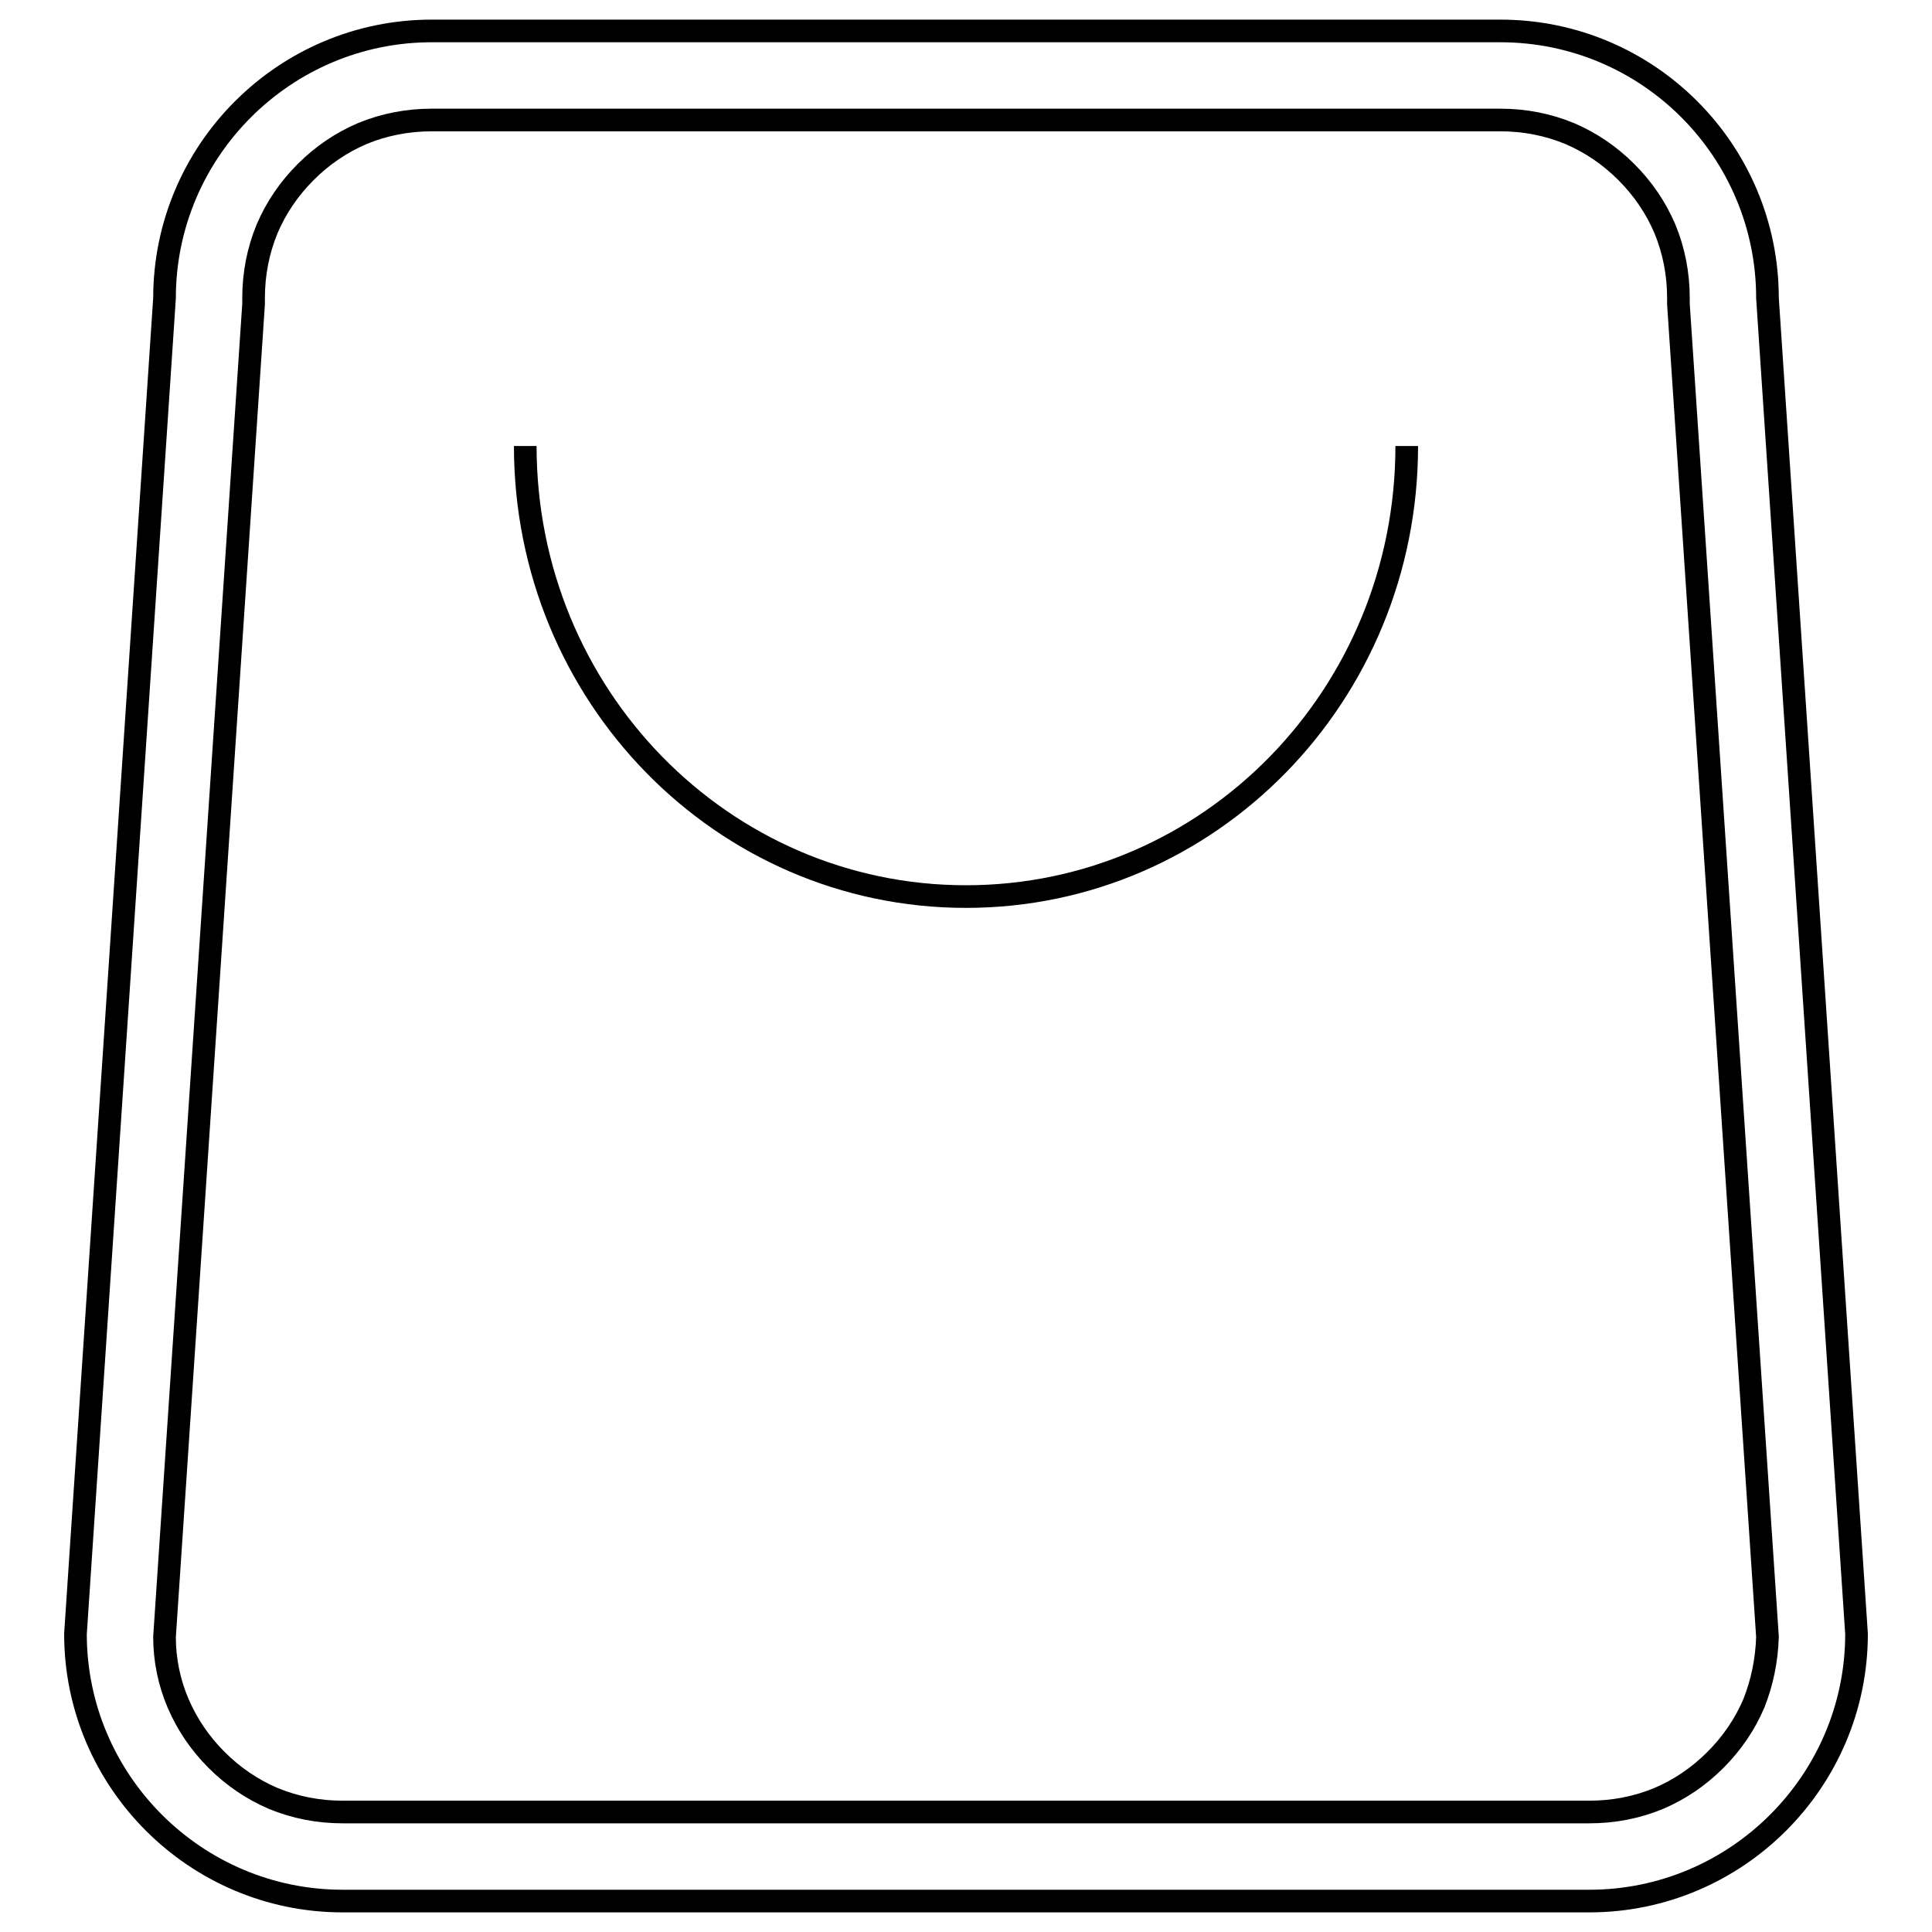 <?xml version="1.0" encoding="utf-8"?>
<!-- Svg Vector Icons : http://www.onlinewebfonts.com/icon -->
<!DOCTYPE svg PUBLIC "-//W3C//DTD SVG 1.1//EN" "http://www.w3.org/Graphics/SVG/1.1/DTD/svg11.dtd">
<svg version="1.1" xmlns="http://www.w3.org/2000/svg" xmlns:xlink="http://www.w3.org/1999/xlink" x="0px" y="0px" viewBox="0 0 256 256" enable-background="new 0 0 256 256" xml:space="preserve">
<g><g><path stroke-width="3" fill-opacity="0" stroke="#000000"  d="M198.8,15.9c3.2,0,6.3,0.6,9.2,1.8c2.8,1.2,5.3,2.9,7.5,5.1c2.2,2.2,3.9,4.7,5.1,7.5c1.2,2.9,1.8,6,1.8,9.2c0,0.3,0,0.5,0,0.8l11.8,176.6c-0.1,3.1-0.7,6-1.8,8.8c-1.2,2.8-2.9,5.3-5.1,7.5c-2.2,2.2-4.7,3.9-7.5,5.1c-2.9,1.2-6,1.8-9.2,1.8H45.4c-3.2,0-6.3-0.6-9.2-1.8c-2.8-1.2-5.3-2.9-7.5-5.1c-2.2-2.2-3.9-4.7-5.1-7.5c-1.2-2.8-1.8-5.8-1.8-8.8L33.6,40.3c0-0.3,0-0.5,0-0.8c0-3.2,0.6-6.3,1.8-9.2c1.2-2.8,2.9-5.3,5.1-7.5c2.2-2.2,4.7-3.9,7.5-5.1c2.9-1.2,6-1.8,9.2-1.8H198.8 M198.8,4.1H57.2C37.7,4.1,21.8,20,21.8,39.5L10,216.5c0,19.5,15.9,35.4,35.4,35.4h165.2c19.5,0,35.4-15.9,35.4-35.4l-11.8-177C234.2,20,218.4,4.1,198.8,4.1L198.8,4.1z"/><path stroke-width="3" fill-opacity="0" stroke="#000000"  d="M186.4,59.1c0,33-26.1,59.7-58.4,59.7c-32.3,0-58.4-26.7-58.4-59.7"/></g></g>
</svg>